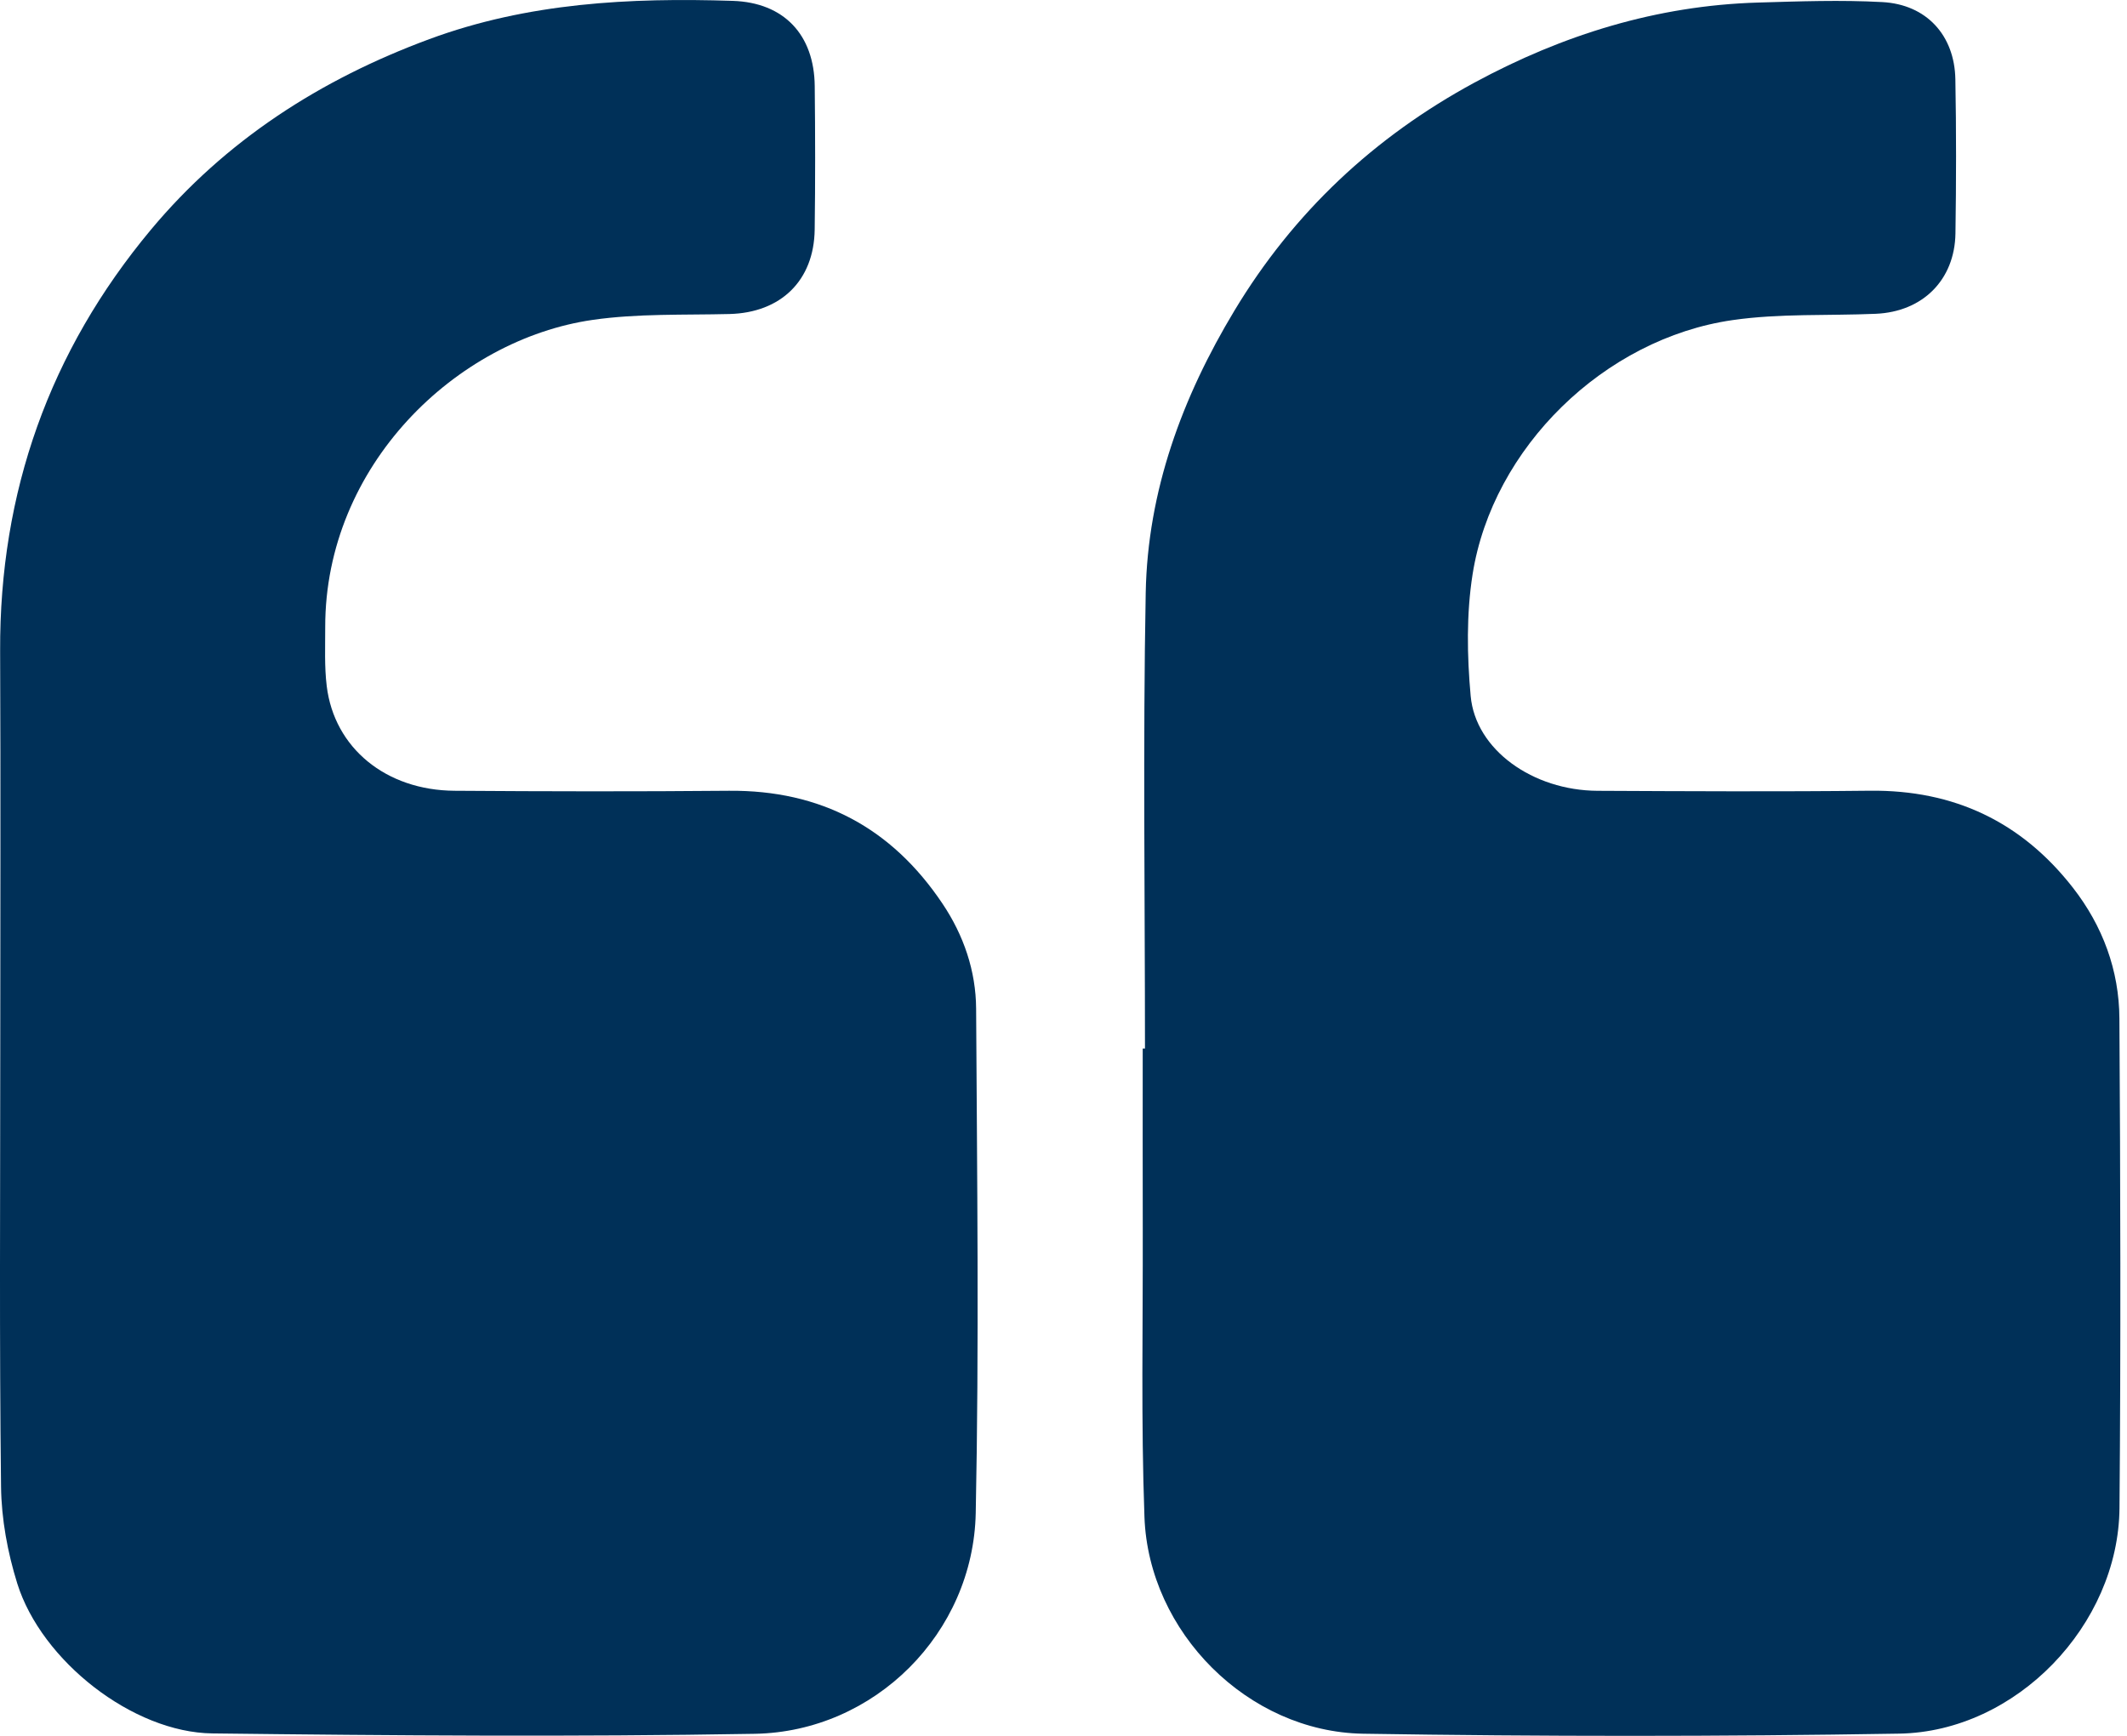 <?xml version="1.0" encoding="UTF-8"?>
<svg xmlns="http://www.w3.org/2000/svg" width="49" height="40" viewBox="0 0 49 40" fill="none">
  <path d="M0.006 24.241C0.006 21.161 0.017 18.081 0.003 15.001C-0.012 11.342 1.14 8.096 3.476 5.294C5.192 3.237 7.38 1.83 9.89 0.902C12.156 0.064 14.506 -0.057 16.88 0.02C18.063 0.058 18.757 0.803 18.769 1.983C18.781 3.085 18.783 4.187 18.768 5.289C18.753 6.469 17.985 7.206 16.806 7.236C15.755 7.262 14.691 7.222 13.656 7.371C10.505 7.824 7.488 10.732 7.492 14.452C7.493 14.905 7.472 15.363 7.527 15.811C7.701 17.236 8.891 18.212 10.471 18.222C12.578 18.237 14.686 18.241 16.794 18.222C18.91 18.204 20.541 19.075 21.712 20.823C22.202 21.553 22.482 22.375 22.487 23.244C22.509 27.118 22.557 30.993 22.478 34.866C22.422 37.632 20.149 39.905 17.388 39.953C13.224 40.025 9.058 39.994 4.893 39.944C3.06 39.923 0.956 38.272 0.398 36.49C0.175 35.775 0.033 35.006 0.024 34.259C-0.016 30.921 0.006 27.581 0.006 24.241Z" fill="#003058"></path>
  <path d="M26.377 24.162C26.377 20.661 26.329 17.16 26.394 13.66C26.438 11.314 27.233 9.158 28.439 7.156C29.799 4.896 31.658 3.154 33.97 1.902C36.005 0.801 38.17 0.128 40.497 0.059C41.452 0.031 42.411 -0.004 43.363 0.048C44.38 0.102 45.028 0.813 45.046 1.827C45.068 3.01 45.066 4.194 45.048 5.377C45.032 6.452 44.292 7.185 43.211 7.231C42.112 7.278 40.998 7.22 39.915 7.376C36.958 7.801 34.384 10.318 33.924 13.235C33.78 14.15 33.796 15.111 33.88 16.038C33.992 17.277 35.311 18.216 36.805 18.223C38.897 18.233 40.988 18.244 43.079 18.221C45.014 18.2 46.571 18.938 47.754 20.456C48.44 21.337 48.819 22.358 48.825 23.47C48.848 27.231 48.859 30.992 48.827 34.753C48.803 37.446 46.449 39.904 43.753 39.949C39.637 40.017 35.519 40.017 31.403 39.951C28.748 39.908 26.46 37.609 26.365 34.957C26.285 32.755 26.331 30.549 26.326 28.345C26.322 26.951 26.325 25.556 26.325 24.162C26.342 24.162 26.36 24.162 26.377 24.162Z" fill="#003058"></path>
</svg>
